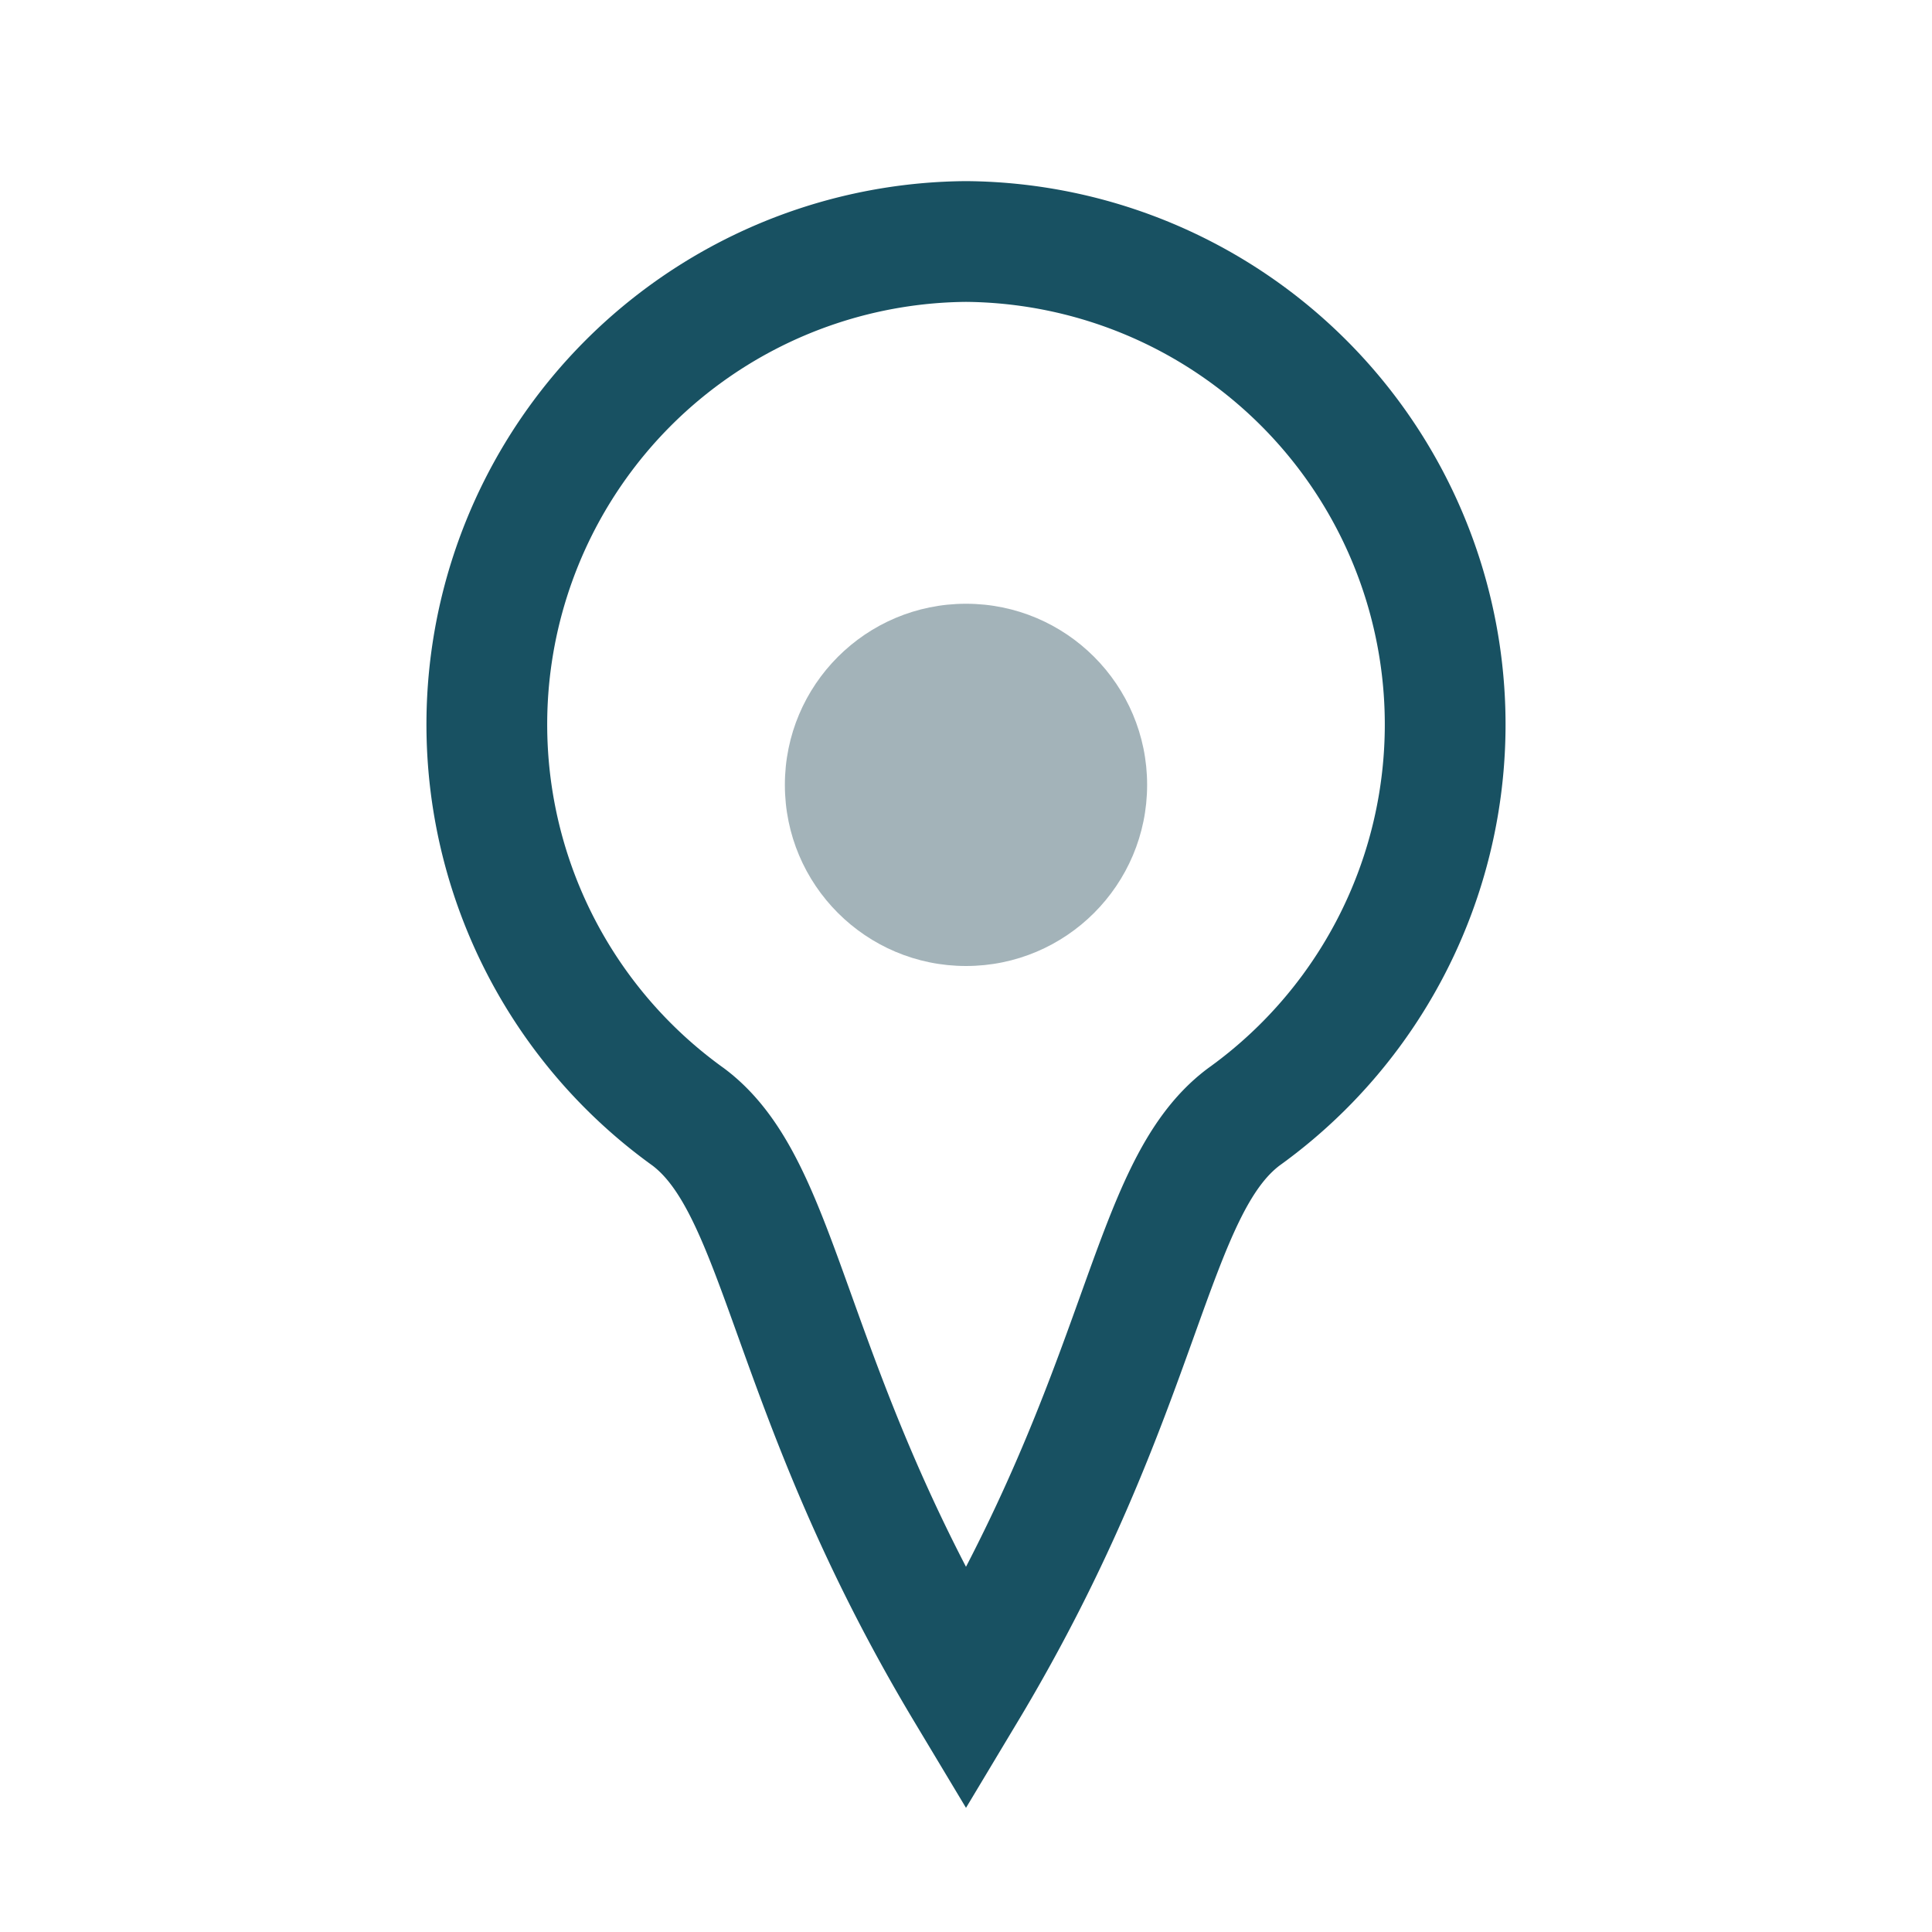 <?xml version="1.0" encoding="UTF-8"?>
<svg xmlns="http://www.w3.org/2000/svg" width="32" height="32" viewBox="0 0 32 32"><path d="M16 4a8 8 0 014.6 14.5c-1.6 1.2-1.6 4.5-4.6 9.5-3-5-3-8.3-4.6-9.5A8 8 0 0116 4z" fill="none" stroke="#185162" stroke-width="2"/><circle cx="16" cy="13" r="3" fill="#A3B3B9"/></svg>